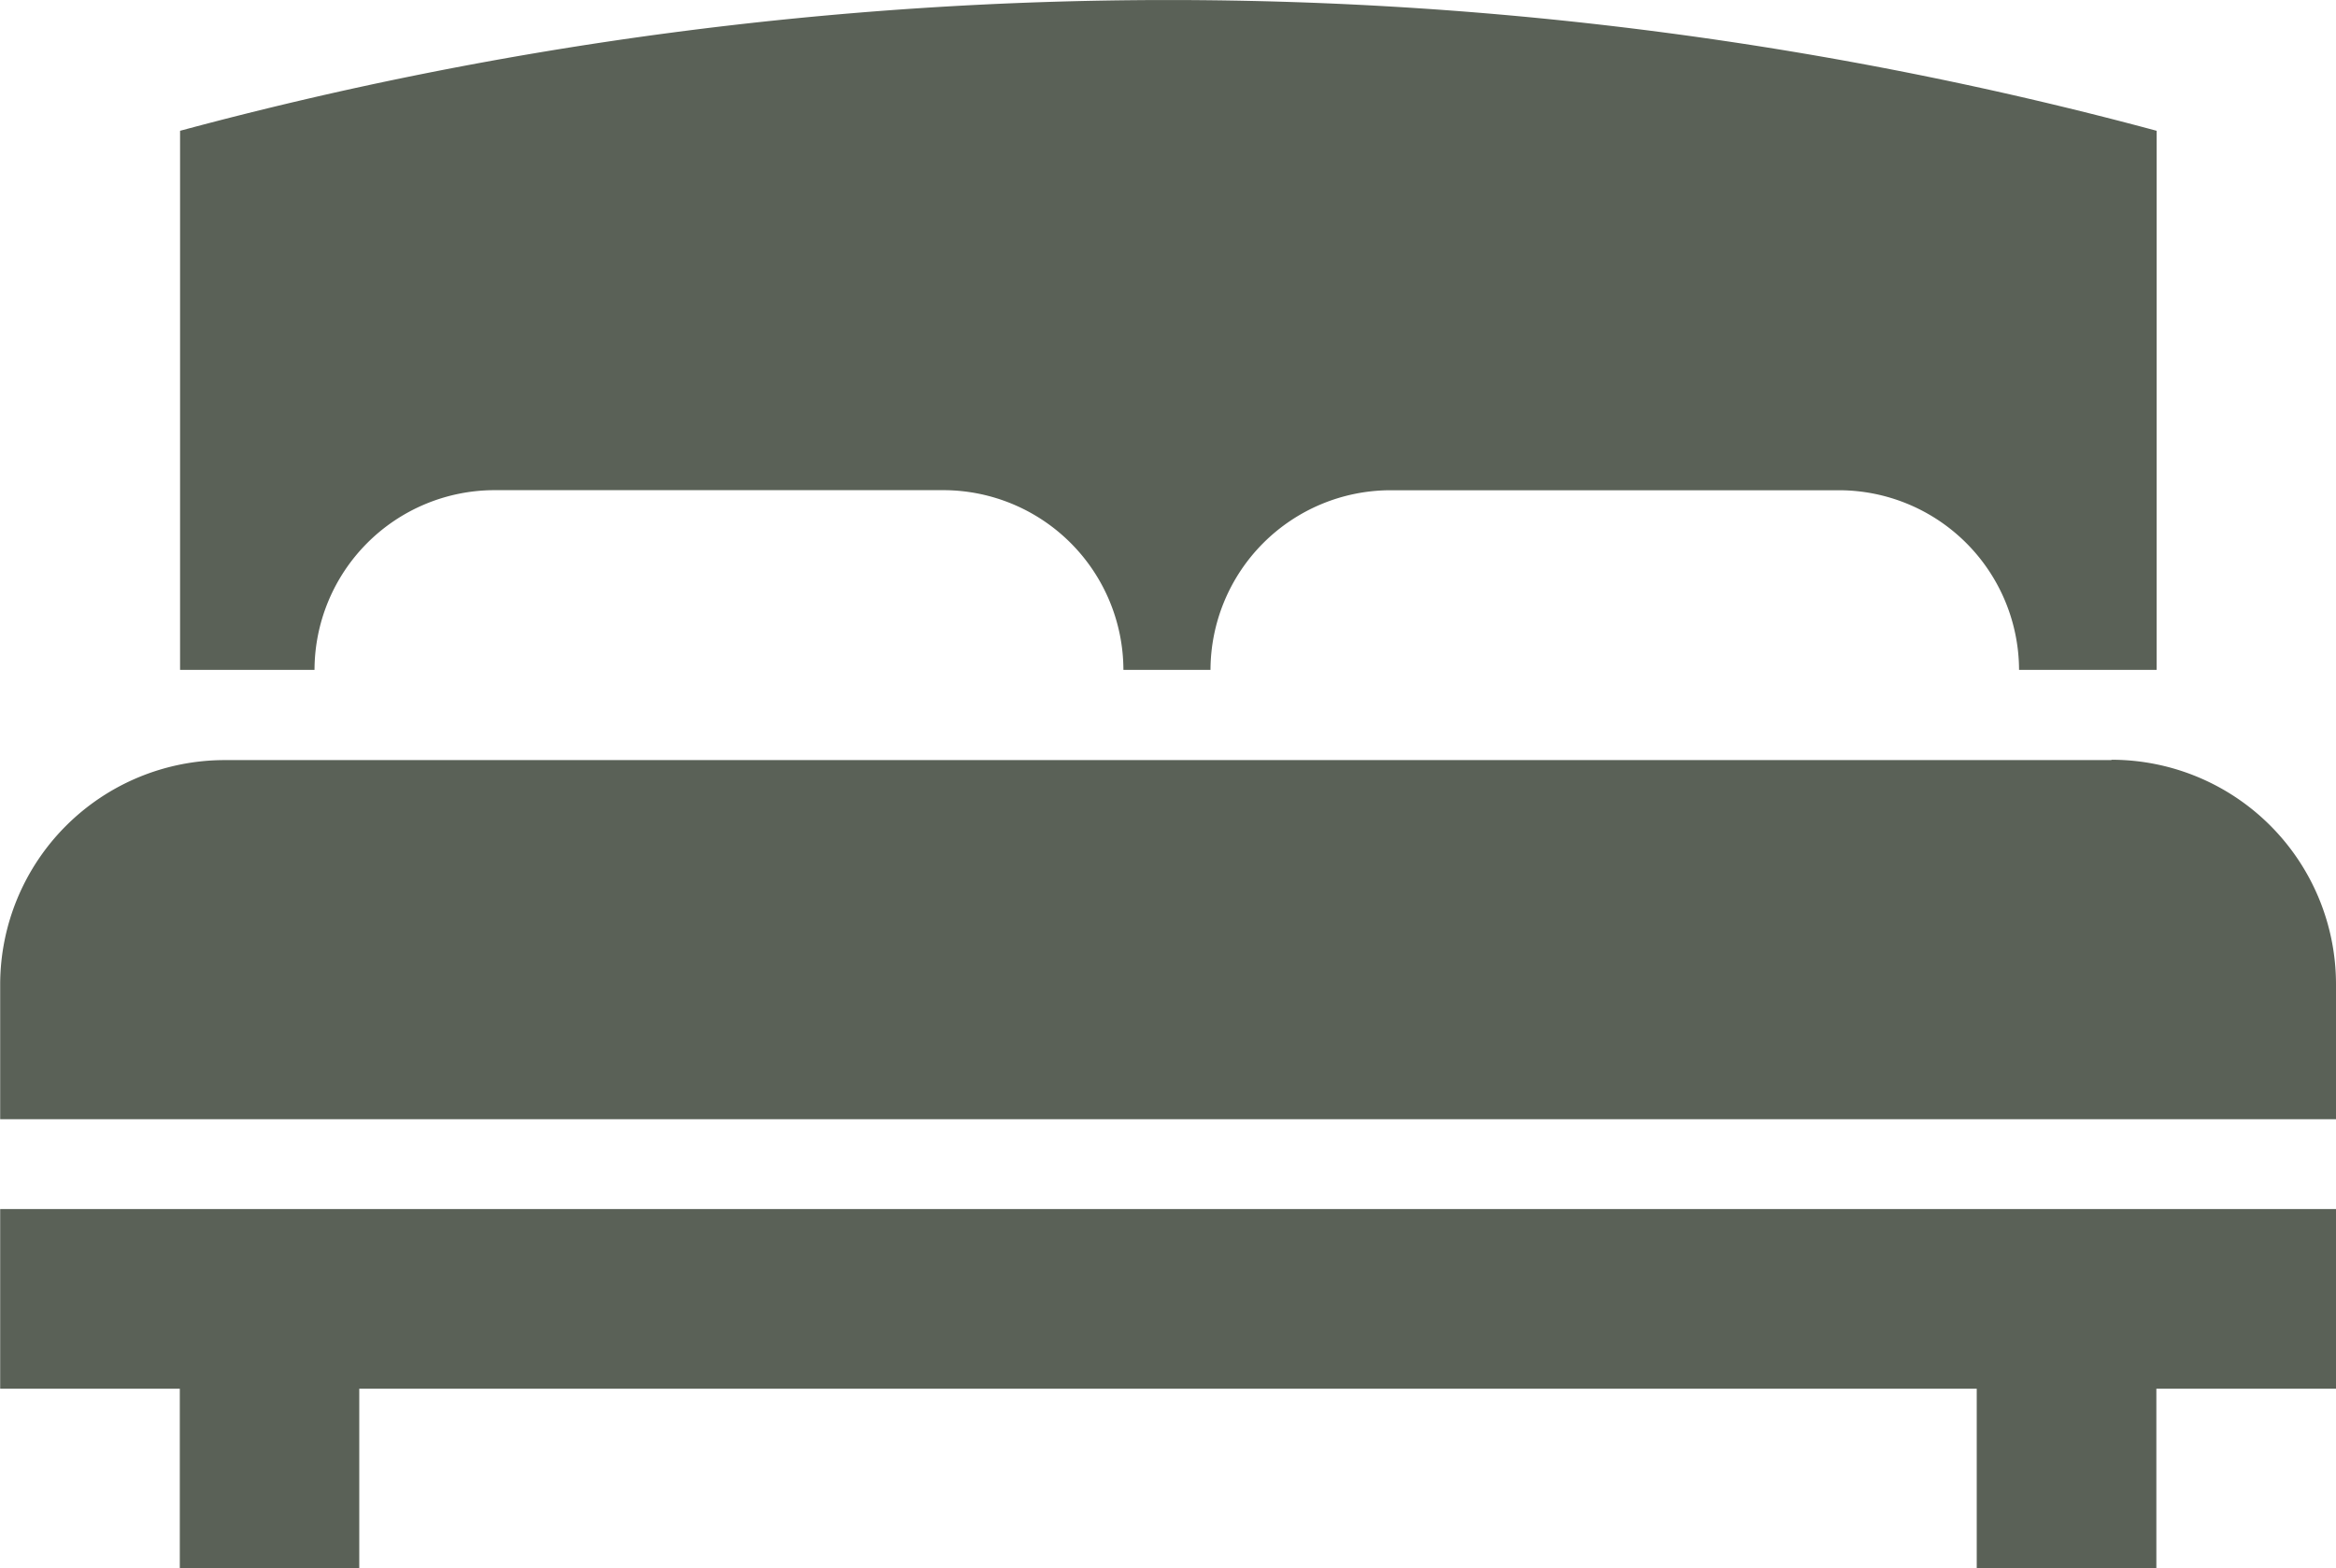 <svg xmlns="http://www.w3.org/2000/svg" width="26.828" height="18.011" viewBox="0 0 26.828 18.011">
  <path id="Path_1997" data-name="Path 1997" d="M1.673,1.659h5.16A2.07,2.07,0,0,1,8.9,3.723h1a2.07,2.07,0,0,1,2.063-2.063h5.16a2.07,2.07,0,0,1,2.063,2.063h1.58V-2.468a43.645,43.645,0,0,0-22.7,0V3.723H-.39A2.07,2.07,0,0,1,1.673,1.659m18.574,3.1H-1.423A2.579,2.579,0,0,0-4,7.334V8.883H22.826V7.334a2.579,2.579,0,0,0-2.579-2.579M-4,11.978h2.063v2.063H.124V11.978H18.7v2.063h2.063V11.978h2.065V9.915H-4Z" transform="translate(4.002 3.97)" fill="#5a6157"/>
</svg>
